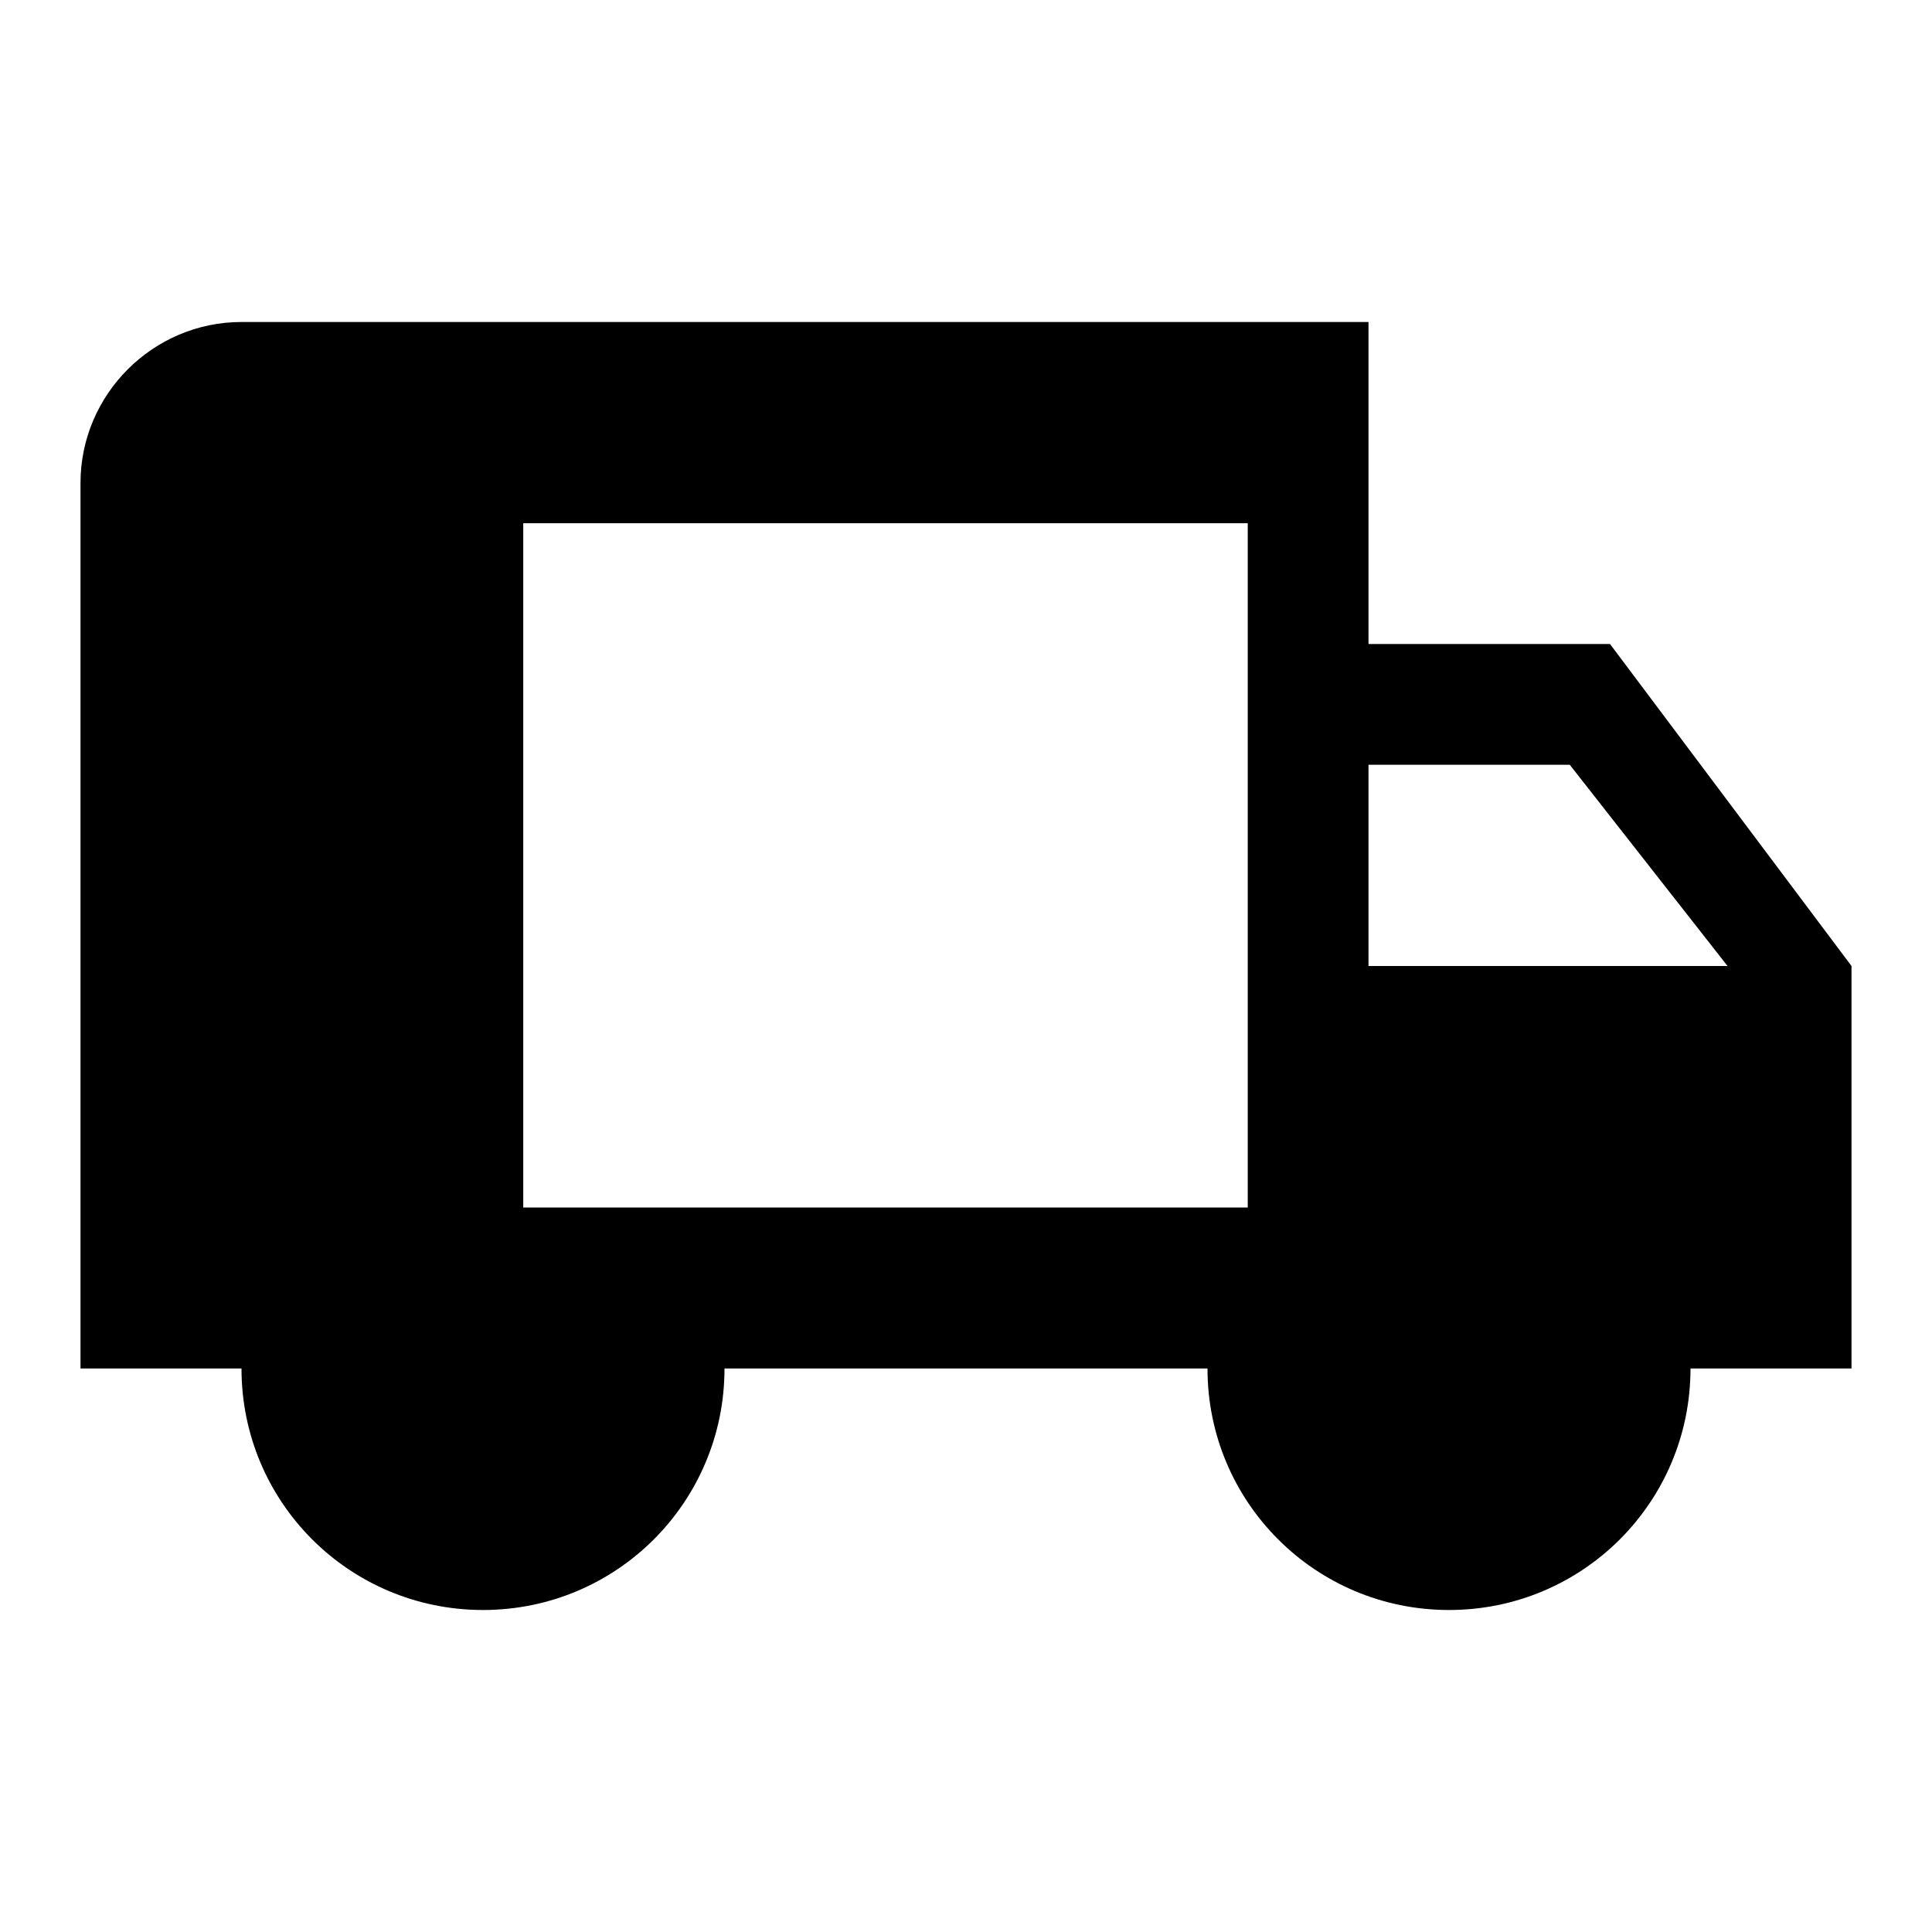 <?xml version="1.0" encoding="UTF-8"?>
<svg width="24px" height="24px" viewBox="0 0 24 24" version="1.1" xmlns="http://www.w3.org/2000/svg">
    <path d="M18,18.5 C18.83,18.5 19.5,17.83 19.5,17 C19.5,16.17 18.83,15.5 18,15.5 C17.17,15.5 16.5,16.17 16.5,17 C16.5,17.83 17.17,18.5 18,18.5 Z M6,18.5 C6.83,18.5 7.5,17.83 7.5,17 C7.5,16.17 6.83,15.5 6,15.5 C5.17,15.5 4.5,16.17 4.5,17 C4.5,17.83 5.17,18.5 6,18.5 Z M20,8 L17,8 L17,4 L3,4 C1.9,4 1,4.9 1,6 L1,17 L3,17 C3,18.66 4.34,20 6,20 C7.66,20 9,18.66 9,17 L15,17 C15,18.66 16.34,20 18,20 C19.66,20 21,18.66 21,17 L23,17 L23,12 L20,8 Z M19.5,9.5 L21.46,12 L17,12 L17,9.5 L19.5,9.5 Z M6.5,6.5 L15.5,6.5 L15.5,15 L6.5,15 L6.5,6.5 Z" fill="currentColor"></path>
</svg>